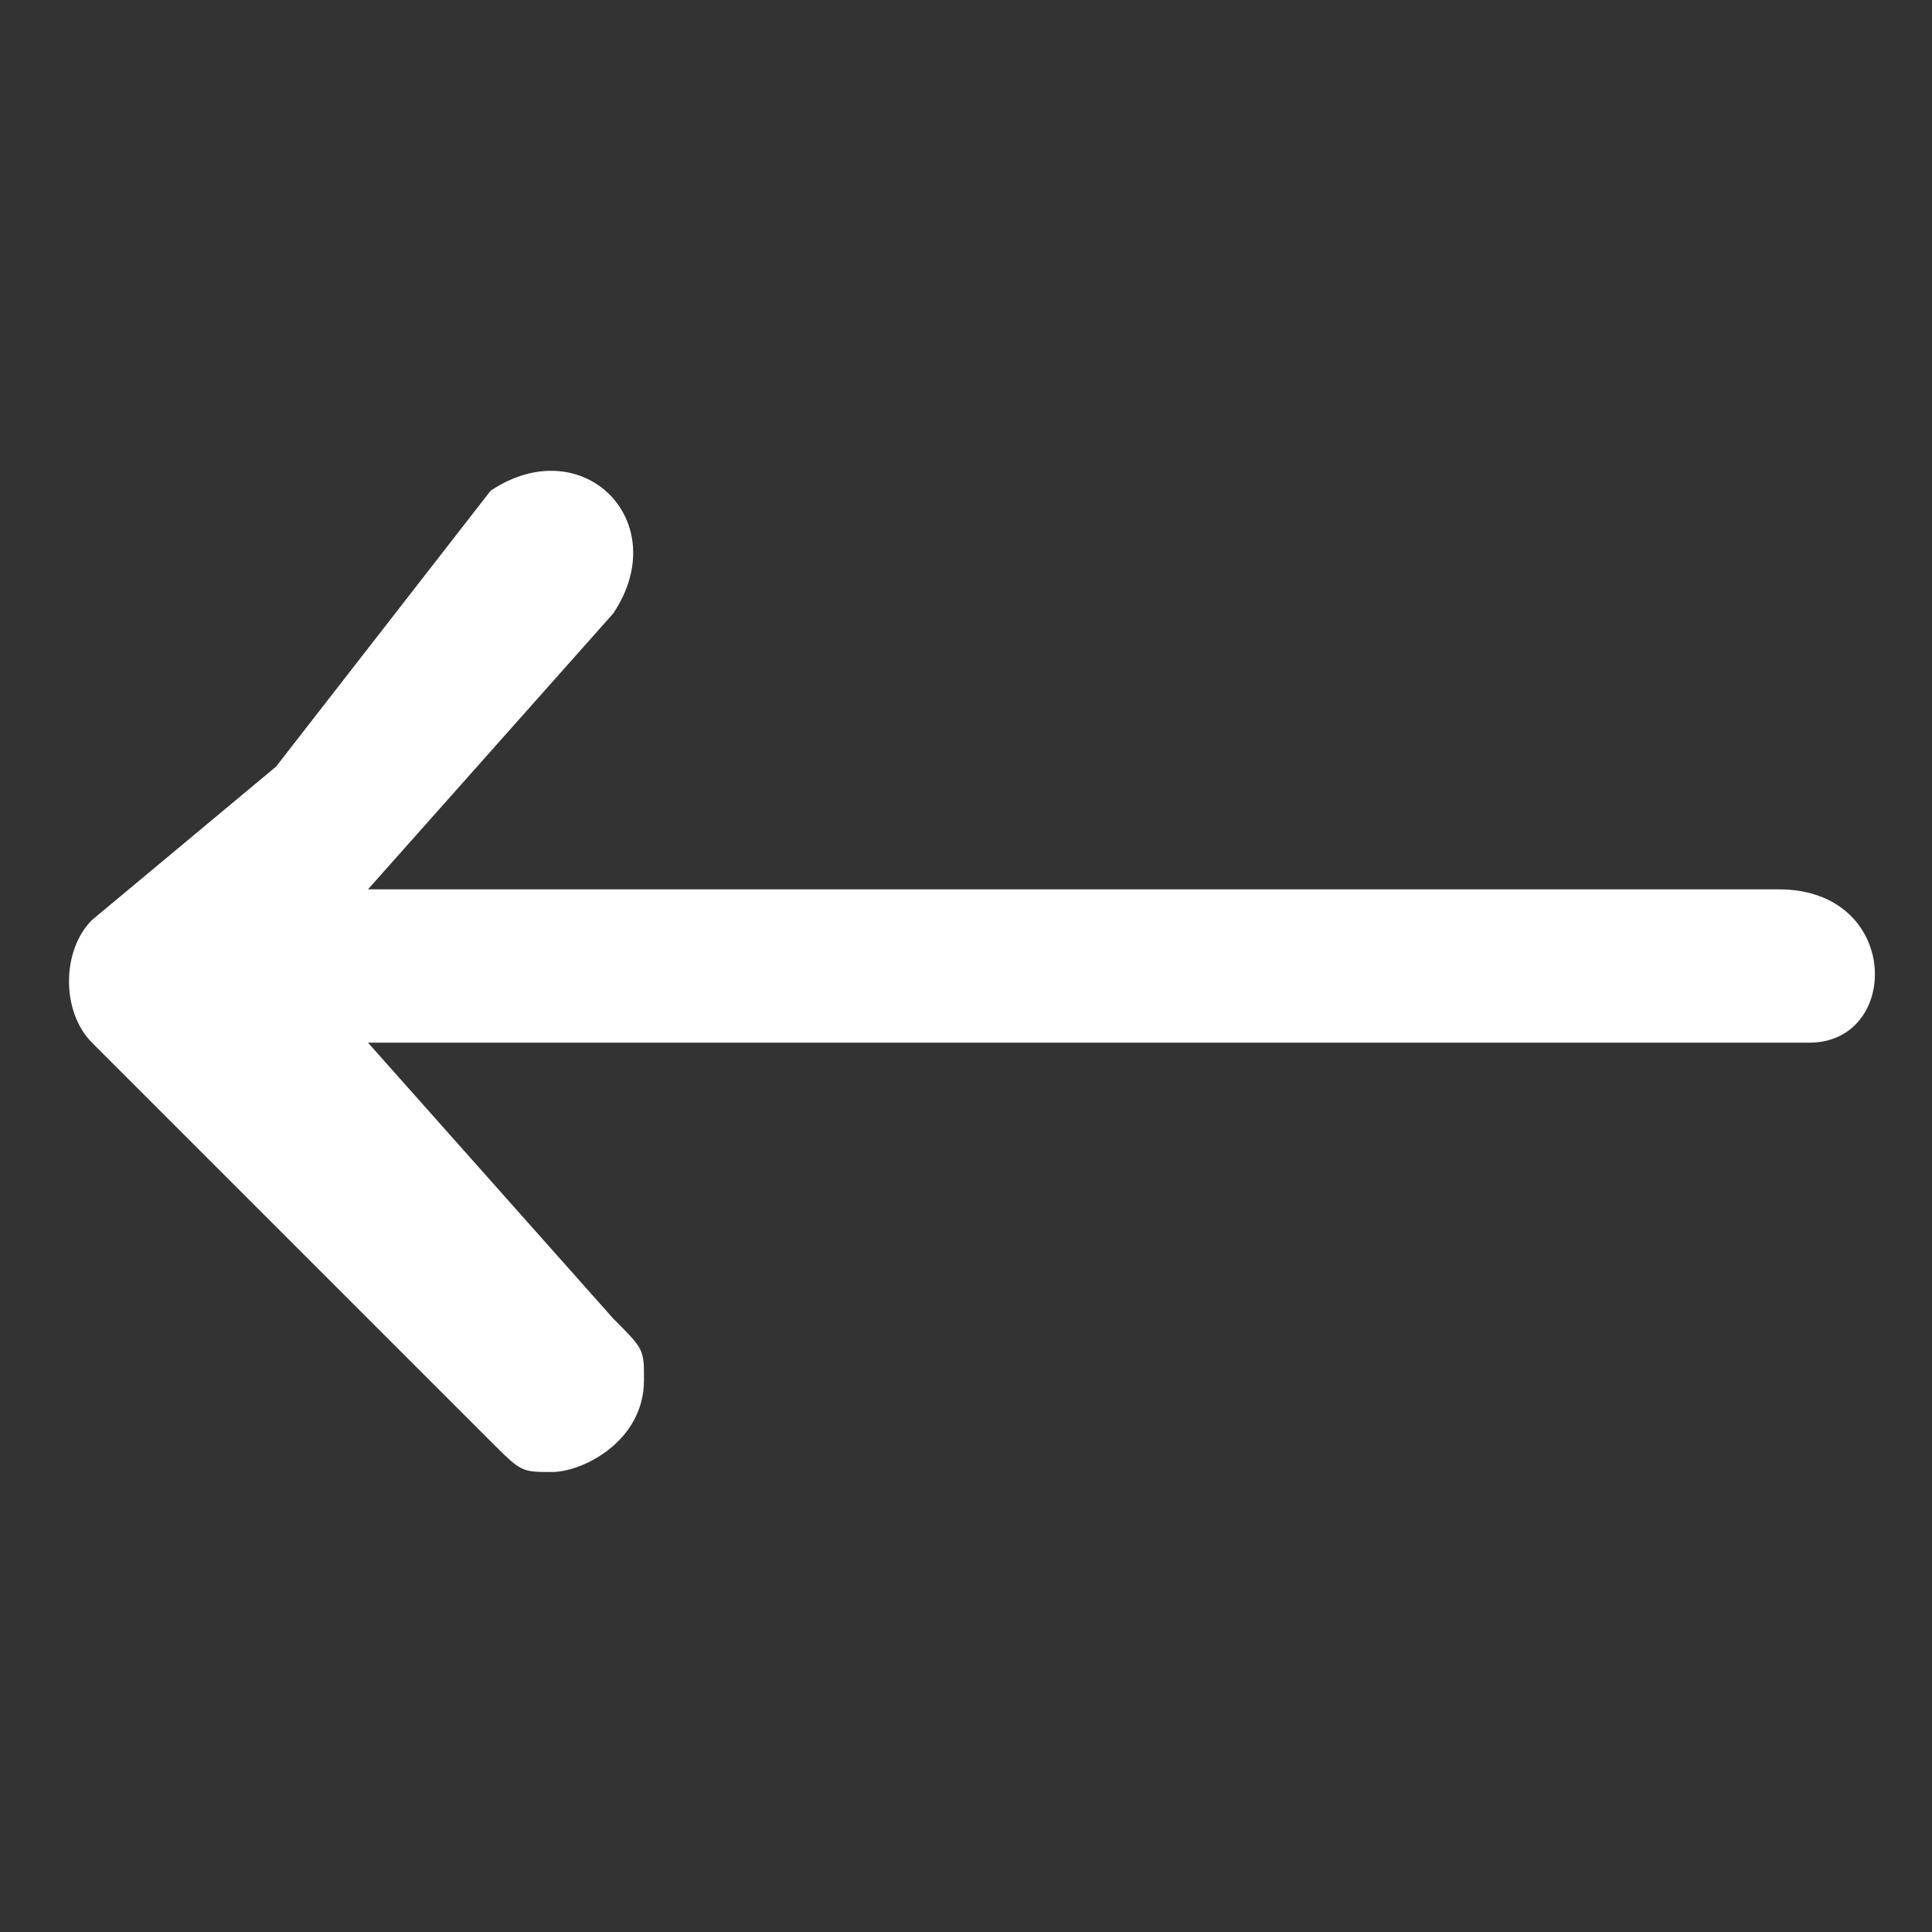 <?xml version="1.0" encoding="utf-8"?>
<!-- Generator: Adobe Illustrator 27.2.0, SVG Export Plug-In . SVG Version: 6.00 Build 0)  -->
<svg version="1.1" id="Layer_1" xmlns="http://www.w3.org/2000/svg" xmlns:xlink="http://www.w3.org/1999/xlink" x="0px" y="0px"
	 viewBox="0 0 6.3 6.3" style="enable-background:new 0 0 6.3 6.3;" xml:space="preserve">
<rect x="0" y="0" width="6.3" height="6.3" fill="#333333" stroke="none"/>
<path vector-effect="none" fill="#ffffff" d="M5.8,2.9H1.2L2,2c0.2-0.3-0.1-0.6-0.4-0.4L0.9,2.5L0.3,3c-0.1,0.1-0.1,0.3,0,0.4l1.3,1.3
	c0.1,0.1,0.1,0.1,0.2,0.1c0.1,0,0.3-0.1,0.3-0.3c0-0.1,0-0.1-0.1-0.2L1.2,3.4h4.7C6.2,3.4,6.2,2.9,5.8,2.9z"/>
</svg>
